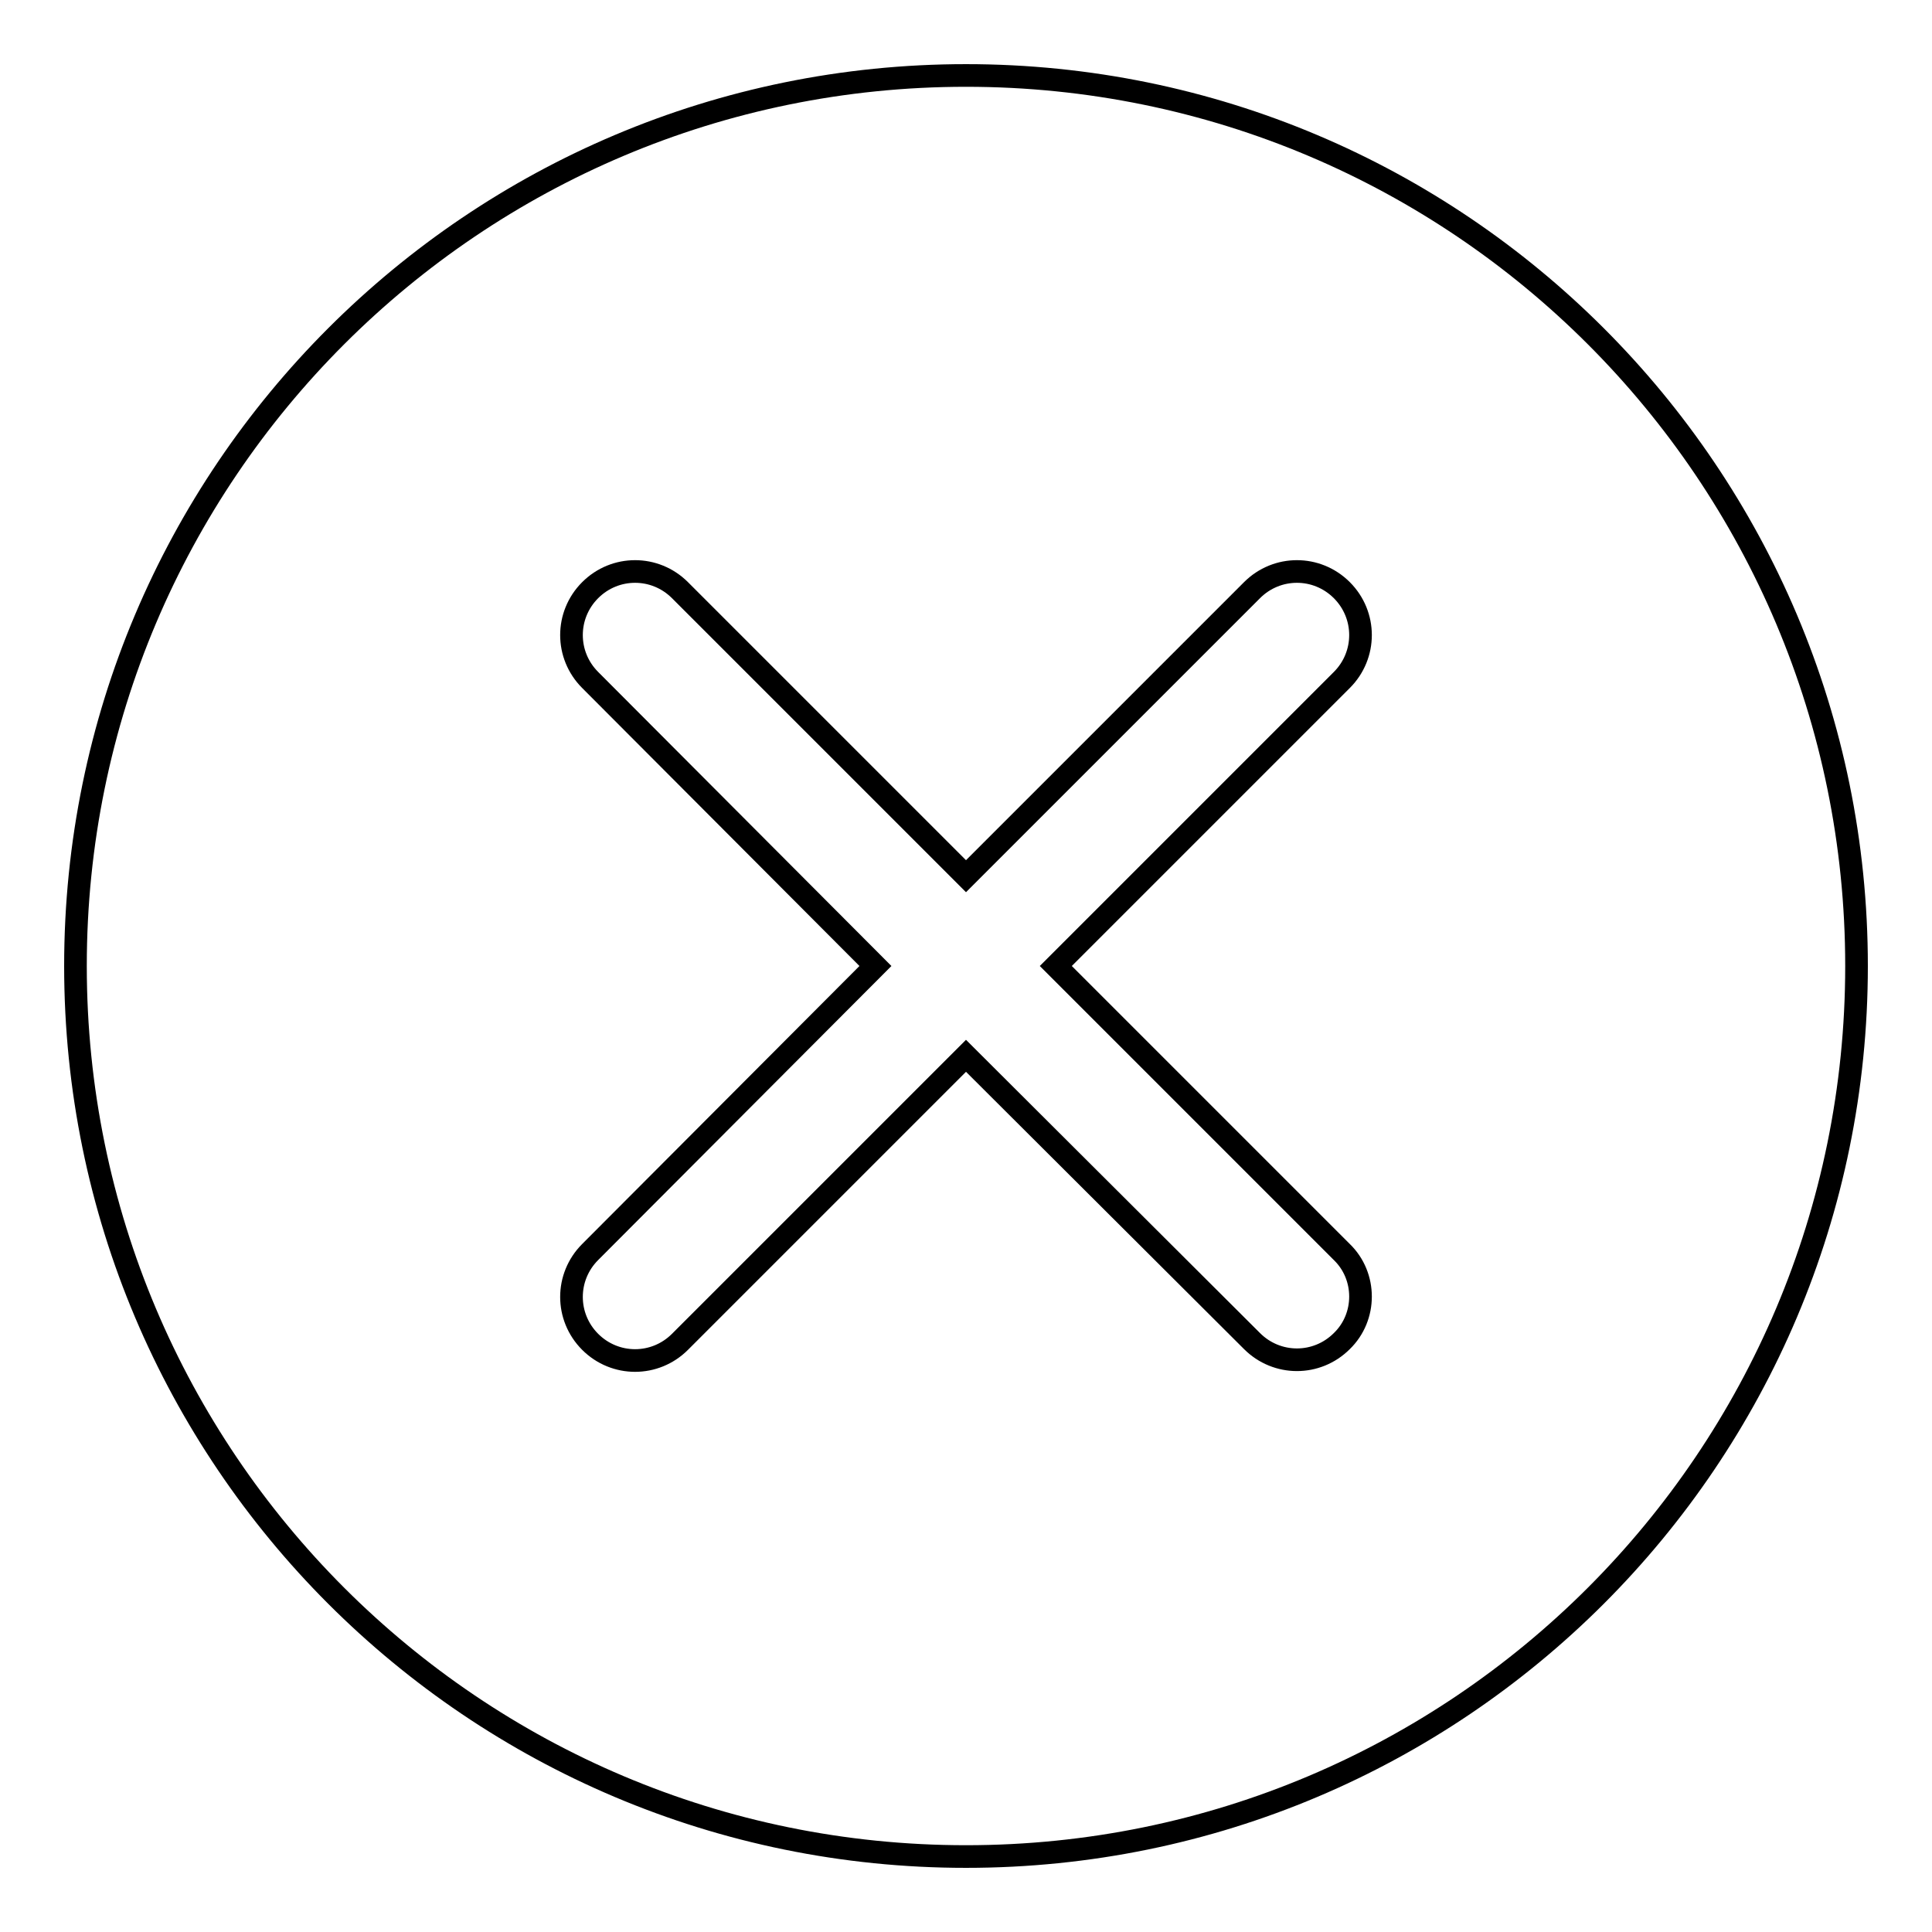 <?xml version="1.0" encoding="utf-8"?>
<!-- Svg Vector Icons : http://www.onlinewebfonts.com/icon -->
<!DOCTYPE svg PUBLIC "-//W3C//DTD SVG 1.1//EN" "http://www.w3.org/Graphics/SVG/1.1/DTD/svg11.dtd">
<svg version="1.1" xmlns="http://www.w3.org/2000/svg" xmlns:xlink="http://www.w3.org/1999/xlink" x="0px" y="0px" viewBox="0 0 256 256" enable-background="new 0 0 256 256" xml:space="preserve">
<g><g><path stroke-width="3" fill-opacity="0" stroke="#000000"  d="M128,10C62.8,10,10,62.8,10,128c0,65.2,52.8,118,118,118c65.2,0,118-52.8,118-118C246,62.8,193.2,10,128,10z M177.8,177.7L177.8,177.7c-3.3,3.3-8.6,3.3-11.9,0L128,139.9l-37.9,37.9l0,0c-3.3,3.3-8.6,3.3-11.9,0c-3.3-3.3-3.3-8.6,0-11.9l37.8-37.9L78.2,90.1c-3.3-3.3-3.3-8.6,0-11.9l0,0c3.3-3.3,8.6-3.3,11.9,0l37.9,37.9l37.9-37.9l0,0c3.3-3.3,8.6-3.3,11.9,0c3.3,3.3,3.3,8.6,0,11.9L139.9,128l37.9,37.9C181.1,169.1,181.1,174.5,177.8,177.7z"/></g></g>
</svg>